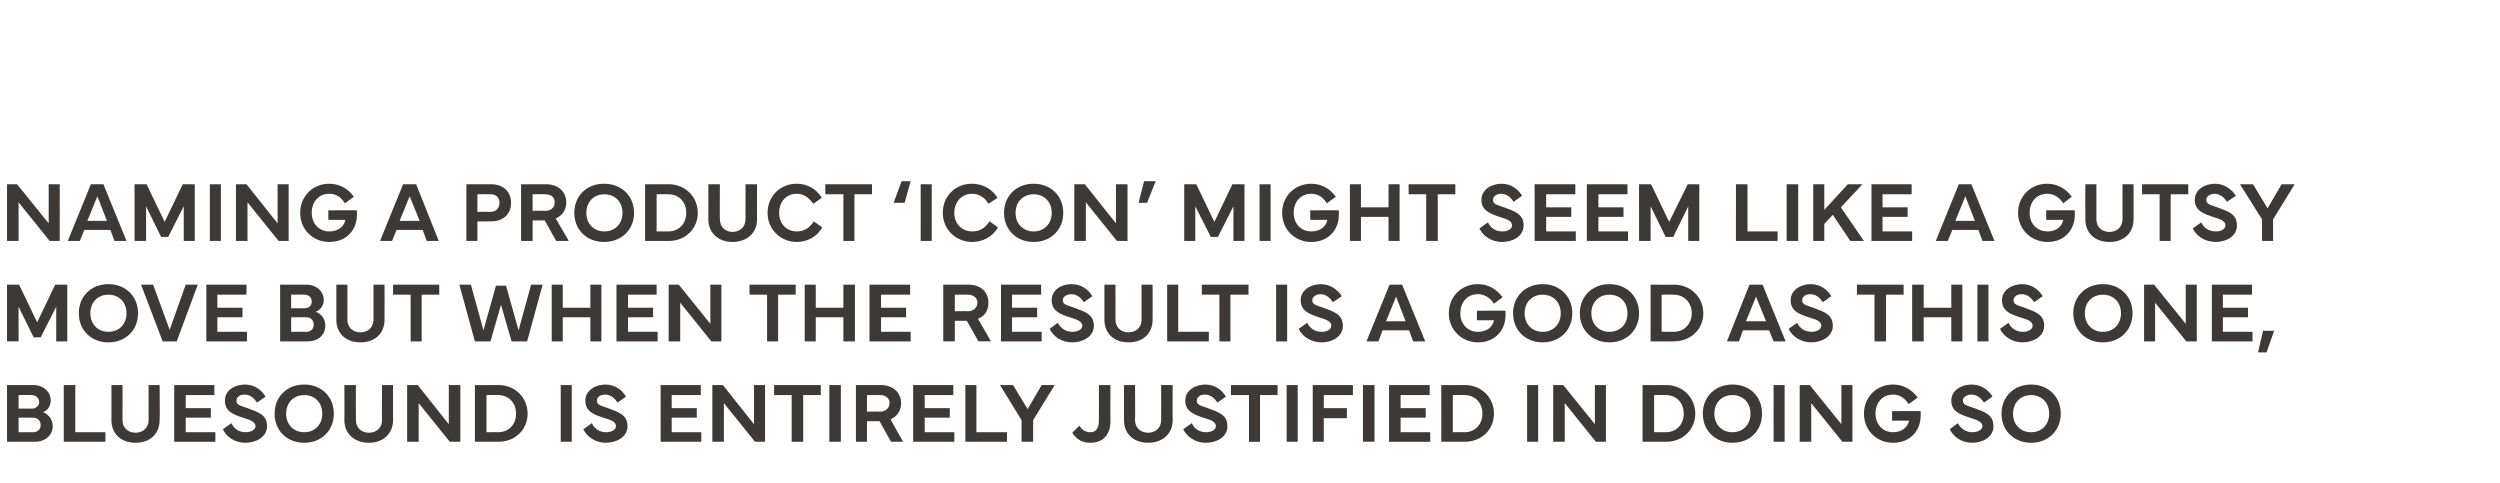 <?xml version="1.0" standalone="no"?><!DOCTYPE svg PUBLIC "-//W3C//DTD SVG 1.1//EN" "http://www.w3.org/Graphics/SVG/1.1/DTD/svg11.dtd"><svg xmlns="http://www.w3.org/2000/svg" version="1.1" width="498px" height="96.3px" viewBox="0 -28 498 96.3" style="top:-28px"><desc>Naming a product ‘ICON’ might seem like a gutsy move but when the result is a good as this one, Bluesound is entirely...</desc><defs/><g id="Polygon191504"><path d="m1.4 48.7s5.2.03 5.2 0c2 0 3.5 1.3 3.5 3.1c0 .8-.4 1.9-1.5 2.3c1.2.5 1.9 1.6 1.9 2.8C10.5 58.7 9 60 7 60H1.4V48.7zm2.3 2v2.7h2.6c.9 0 1.5-.6 1.5-1.3c0-.9-.7-1.4-1.6-1.4c.02-.05-2.5 0-2.5 0zm0 4.5v2.9s2.9-.02 2.9 0c.9 0 1.5-.6 1.5-1.4c0-.9-.6-1.5-1.5-1.5c0-.02-2.9 0-2.9 0zM21 60h-8.3V48.7h2.3v9.4h6v1.9zm1.2-4.3v-7h2.2s.04 6.97 0 7c0 1.5 1.1 2.5 2.6 2.5c1.5 0 2.6-1 2.6-2.5c.02-.03 0-7 0-7h2.2s.05 7.02 0 7c0 2.7-1.9 4.5-4.8 4.5c-2.9 0-4.8-1.8-4.8-4.5zm12.5-7h8v2H37v2.6h5v1.9h-5v2.9h5.9v1.9h-8.2V48.7zm11.4 7.6c.5 1.1 1.5 1.8 2.8 1.8c1.1 0 2-.5 2-1.2c0-.8-.9-1.2-2.2-1.6c-2.2-.7-3.9-1.3-3.9-3.5c0-2.1 2-3.2 4-3.2c2 0 3.4 1.2 4.1 2.4l-1.7 1.2c-.5-.8-1.3-1.6-2.5-1.6c-.9 0-1.6.5-1.6 1.2c0 .9.8 1 2.2 1.5c2.1.8 3.9 1.3 3.9 3.6c0 2.2-2.3 3.3-4.3 3.3c-2.2 0-3.8-1.2-4.5-2.7l1.7-1.2zm8.6-1.9c0-3.4 2.5-5.8 5.9-5.8c3.4 0 5.9 2.4 5.9 5.8c0 3.4-2.5 5.8-5.9 5.8c-3.4 0-5.9-2.4-5.9-5.8zm5.9 3.7c2.1 0 3.6-1.5 3.6-3.7c0-2.2-1.5-3.7-3.6-3.7c-2.1 0-3.6 1.5-3.6 3.7c0 2.2 1.5 3.7 3.6 3.7zm8-2.4c.04.02 0-7 0-7h2.3s-.03 6.97 0 7c0 1.5 1.1 2.5 2.6 2.5c1.5 0 2.6-1 2.6-2.5c-.05-.03 0-7 0-7h2.2s-.02 7.02 0 7c0 2.7-2 4.5-4.8 4.5c-2.9 0-4.9-1.8-4.9-4.5zM81.1 60V48.7h2.1l6.2 7.8v-7.8h2.3V60h-2.1l-6.2-7.7v7.7h-2.3zm13.5-11.3s4.7.04 4.7 0c3.3 0 5.8 2.5 5.8 5.7c0 3.2-2.5 5.6-5.8 5.6h-4.7V48.7zm2.3 9.4s2.33-.03 2.3 0c2.2 0 3.6-1.6 3.6-3.7c0-2.1-1.4-3.7-3.6-3.7c.03-.04-2.3 0-2.3 0v7.4zm17 1.9h-2.2V48.7h2.2V60zm4-3.7c.5 1.1 1.5 1.8 2.9 1.8c1 0 1.9-.5 1.9-1.2c0-.8-.8-1.2-2.2-1.6c-2.2-.7-3.9-1.3-3.9-3.5c0-2.1 2.1-3.2 4-3.2c2 0 3.4 1.2 4.1 2.4l-1.7 1.2c-.5-.8-1.3-1.6-2.5-1.6c-.9 0-1.6.5-1.6 1.2c0 .9.8 1 2.2 1.5c2.1.8 3.9 1.3 3.9 3.6c0 2.2-2.3 3.3-4.3 3.3c-2.1 0-3.8-1.2-4.5-2.7l1.7-1.2zm13.7-7.6h8v2h-5.8v2.6h5v1.9h-5v2.9h5.9v1.9h-8.1V48.7zM141.9 60V48.7h2.1l6.2 7.8v-7.8h2.2V60h-2l-6.2-7.7v7.7h-2.3zm12.3-11.3h9.3v2H160v9.3h-2.3v-9.3h-3.5v-2zM167.5 60h-2.3V48.7h2.3V60zm3 0V48.7s4.94.03 4.9 0c2.5 0 4.1 1.5 4.1 3.6c0 1.5-.8 2.7-2.1 3.2c-.03.03 2.5 4.5 2.5 4.5h-2.4l-2.3-4.1h-2.5v4.1h-2.2zm2.2-6s2.6-.04 2.6 0c1.2 0 1.9-.8 1.9-1.7c0-.9-.7-1.6-1.9-1.6c0-.03-2.6 0-2.6 0v3.3zm9.2-5.3h8v2h-5.7v2.6h5v1.9h-5v2.9h5.9v1.9h-8.2V48.7zM200.6 60h-8.3V48.7h2.2v9.4h6.1v1.9zm1.2-11.3l2.9 4.8l2.8-4.8h2.6l-4.3 7v4.3h-2.3v-4.3l-4.3-7h2.6zm11.8 9.5l1.4-1.4c.6.9 1.3 1.3 2.2 1.3c1.1 0 1.7-.8 1.7-2.3c.02.01 0-7.1 0-7.1h2.3s-.04 7.22 0 7.2c0 2.7-1.5 4.3-4 4.3c-1.6 0-2.8-.7-3.6-2zm10.3-2.5v-7h2.2s.05 6.97 0 7c0 1.5 1.1 2.5 2.6 2.5c1.5 0 2.6-1 2.6-2.5c.03-.03 0-7 0-7h2.3s-.04 7.02 0 7c0 2.7-2 4.5-4.9 4.5c-2.9 0-4.8-1.8-4.8-4.5zm13.5.6c.5 1.1 1.5 1.8 2.9 1.8c1 0 1.9-.5 1.9-1.2c0-.8-.8-1.2-2.2-1.6c-2.1-.7-3.9-1.3-3.9-3.5c0-2.1 2.1-3.2 4-3.2c2 0 3.4 1.2 4.1 2.4l-1.7 1.2c-.5-.8-1.3-1.6-2.5-1.6c-.9 0-1.6.5-1.6 1.2c0 .9.8 1 2.2 1.5c2.1.8 3.9 1.3 3.9 3.6c0 2.2-2.2 3.3-4.3 3.3c-2.1 0-3.8-1.2-4.5-2.7l1.7-1.2zm7.8-7.6h9.3v2H251v9.3h-2.2v-9.3h-3.6v-2zM258.5 60h-2.2V48.7h2.2V60zm3-11.3h8v2h-5.8v2.6h4.6v2h-4.6v4.7h-2.2V48.7zM273.8 60h-2.3V48.7h2.3V60zm2.9-11.3h8.1v2H279v2.6h5v1.9h-5v2.9h5.9v1.9h-8.2V48.7zm10.4 0s4.7.04 4.7 0c3.3 0 5.8 2.5 5.8 5.7c0 3.2-2.5 5.6-5.8 5.6h-4.7V48.7zm2.3 9.4s2.33-.03 2.3 0c2.2 0 3.6-1.6 3.6-3.7c0-2.1-1.4-3.7-3.6-3.7c.03-.04-2.3 0-2.3 0v7.4zm17 1.9h-2.2V48.7h2.2V60zm3 0V48.7h2l6.3 7.8v-7.8h2.2V60h-2l-6.2-7.7v7.7h-2.3zm17.8-11.3s4.68.04 4.7 0c3.3 0 5.8 2.5 5.8 5.7c0 3.2-2.5 5.6-5.8 5.6h-4.7V48.7zm2.3 9.4s2.31-.03 2.3 0c2.2 0 3.6-1.6 3.6-3.7c0-2.1-1.4-3.7-3.6-3.7c.01-.04-2.3 0-2.3 0v7.4zm9.7-3.7c0-3.4 2.5-5.8 5.9-5.8c3.5 0 5.9 2.4 5.9 5.8c0 3.4-2.4 5.8-5.9 5.8c-3.4 0-5.9-2.4-5.9-5.8zm5.9 3.7c2.1 0 3.6-1.5 3.6-3.7c0-2.2-1.5-3.7-3.6-3.7c-2.1 0-3.6 1.5-3.6 3.7c0 2.2 1.5 3.7 3.6 3.7zm10.4 1.9h-2.2V48.7h2.2V60zm3 0V48.7h2l6.3 7.8v-7.8h2.2V60h-2l-6.2-7.7v7.7h-2.3zm12.8-5.6c0-3.3 2.5-5.8 5.8-5.8c1.9 0 3.7.9 4.9 2.6l-1.8 1.3c-.9-1.4-2-1.9-3.1-1.9c-2.1 0-3.5 1.6-3.5 3.8c0 2.2 1.5 3.7 3.5 3.7c1.9 0 2.9-1.1 3.2-2.3c0-.01-3.4 0-3.4 0v-1.9s5.66-.04 5.7 0v.9c0 2.9-2 5.4-5.5 5.4c-3.3 0-5.8-2.5-5.8-5.8zm18.7 1.9c.6 1.1 1.6 1.8 2.9 1.8c1.1 0 2-.5 2-1.2c0-.8-.9-1.2-2.2-1.6c-2.2-.7-4-1.3-4-3.5c0-2.1 2.1-3.2 4-3.2c2.1 0 3.5 1.2 4.2 2.4l-1.7 1.2c-.5-.8-1.3-1.6-2.5-1.6c-.9 0-1.7.5-1.7 1.2c0 .9.9 1 2.3 1.5c2.1.8 3.8 1.3 3.8 3.6c0 2.2-2.2 3.3-4.2 3.3c-2.2 0-3.8-1.2-4.5-2.7l1.6-1.2zm8.7-1.9c0-3.4 2.5-5.8 5.9-5.8c3.4 0 5.9 2.4 5.9 5.8c0 3.4-2.5 5.8-5.9 5.8c-3.4 0-5.9-2.4-5.9-5.8zm5.9 3.7c2.1 0 3.6-1.5 3.6-3.7c0-2.2-1.5-3.7-3.6-3.7c-2.1 0-3.6 1.5-3.6 3.7c0 2.2 1.5 3.7 3.6 3.7z" stroke="none" fill="#3d3936"/></g><g id="Polygon191503"><path d="m1.4 28.7h2.4l3.6 7.5l3.6-7.5h2.4V40h-2.2v-6.9l-3.1 6.1H6.7l-3-6.1v6.9H1.4V28.7zm14.3 5.7c0-3.4 2.5-5.8 5.9-5.8c3.4 0 5.9 2.4 5.9 5.8c0 3.4-2.5 5.8-5.9 5.8c-3.4 0-5.9-2.4-5.9-5.8zm5.9 3.7c2.1 0 3.6-1.5 3.6-3.7c0-2.2-1.5-3.7-3.6-3.7c-2.1 0-3.6 1.5-3.6 3.7c0 2.2 1.5 3.7 3.6 3.7zm6.5-9.4h2.4l3.3 9l3.2-9h2.4L35.2 40h-2.8l-4.3-11.3zm13 0h8v2h-5.8v2.6h5v1.9h-5v2.9h5.9v1.9h-8.1V28.7zm14.7 0s5.17.03 5.2 0c2 0 3.5 1.3 3.5 3.1c0 .8-.5 1.9-1.6 2.3c1.3.5 1.9 1.6 1.9 2.8c0 1.8-1.4 3.1-3.5 3.1h-5.5V28.7zm2.2 2v2.7h2.7c.9 0 1.4-.6 1.4-1.3c0-.9-.6-1.4-1.5-1.4c-.01-.05-2.6 0-2.6 0zm0 4.5v2.9s2.97-.02 3 0c.9 0 1.5-.6 1.5-1.4c0-.9-.6-1.5-1.5-1.5c-.03-.02-3 0-3 0zm9 .5v-7h2.2s.02 6.97 0 7c0 1.5 1.1 2.5 2.6 2.5c1.5 0 2.6-1 2.6-2.5v-7h2.2s.03 7.02 0 7c0 2.7-1.9 4.5-4.8 4.5c-2.9 0-4.8-1.8-4.8-4.5zm11.3-7h9.2v2H84v9.3h-2.2v-9.3h-3.5v-2zm15.5 0l2.5 9.1l2.5-8.9h2l2.5 8.9l2.5-9.1h2.3L105 40h-3.1l-2.1-7.3l-2.1 7.3h-3.1l-3.1-11.3h2.3zm18.3 0v4.6h5.5v-4.6h2.2V40h-2.2v-4.8h-5.5v4.8h-2.2V28.7h2.2zm10.7 0h8v2h-5.7v2.6h5v1.9h-5v2.9h5.9v1.9h-8.2V28.7zM133.2 40V28.7h2l6.3 7.8v-7.8h2.2V40h-2l-6.2-7.7v7.7h-2.3zm16.1-11.3h9.2v2H155v9.3h-2.2v-9.3h-3.5v-2zm13.2 0v4.6h5.5v-4.6h2.3V40H168v-4.8h-5.5v4.8h-2.2V28.7h2.2zm10.7 0h8.1v2h-5.8v2.6h5v1.9h-5v2.9h5.9v1.9h-8.2V28.7zM187.9 40V28.7s5.02.03 5 0c2.5 0 4 1.5 4 3.6c0 1.5-.7 2.7-2.1 3.2c.05.03 2.6 4.5 2.6 4.5h-2.5l-2.3-4.1h-2.4v4.1h-2.3zm2.3-6s2.57-.04 2.6 0c1.2 0 1.9-.8 1.9-1.7c0-.9-.7-1.6-1.9-1.6c-.03-.03-2.6 0-2.6 0v3.3zm9.2-5.3h8v2h-5.8v2.6h5v1.9h-5v2.9h5.9v1.9h-8.1V28.7zm11.3 7.6c.6 1.1 1.6 1.8 2.9 1.8c1.1 0 2-.5 2-1.2c0-.8-.9-1.2-2.2-1.6c-2.2-.7-3.9-1.3-3.9-3.5c0-2.1 2-3.2 3.9-3.2c2.1 0 3.5 1.2 4.2 2.4l-1.7 1.2c-.5-.8-1.3-1.6-2.5-1.6c-.9 0-1.7.5-1.7 1.2c0 .9.9 1 2.3 1.5c2.1.8 3.9 1.3 3.9 3.6c0 2.2-2.3 3.3-4.3 3.3c-2.2 0-3.8-1.2-4.5-2.7l1.6-1.2zm9.3-.6v-7h2.2s.02 6.97 0 7c0 1.5 1.1 2.5 2.6 2.5c1.5 0 2.6-1 2.6-2.5v-7h2.2s.03 7.02 0 7c0 2.7-1.9 4.5-4.8 4.5c-2.9 0-4.8-1.8-4.8-4.5zm20.8 4.3h-8.3V28.7h2.2v9.4h6.1v1.9zm-1.4-11.3h9.3v2h-3.6v9.3h-2.2v-9.3h-3.5v-2zm17 11.3h-2.2V28.7h2.2V40zm4-3.7c.5 1.1 1.5 1.8 2.9 1.8c1.1 0 1.9-.5 1.9-1.2c0-.8-.8-1.2-2.2-1.6c-2.1-.7-3.9-1.3-3.9-3.5c0-2.1 2.1-3.2 4-3.2c2 0 3.4 1.2 4.2 2.4l-1.8 1.2c-.5-.8-1.3-1.6-2.5-1.6c-.8 0-1.6.5-1.6 1.2c0 .9.8 1 2.2 1.5c2.1.8 3.9 1.3 3.9 3.6c0 2.2-2.2 3.3-4.2 3.3c-2.2 0-3.9-1.2-4.6-2.7l1.7-1.2zm11.8 3.7l4.6-11.3h2.5l4.6 11.3h-2.4l-.8-2.2h-5.3l-.8 2.2h-2.4zm7.8-4l-1.9-4.9l-2 4.9h3.9zm8.6-1.6c0-3.3 2.5-5.8 5.8-5.8c1.9 0 3.7.9 4.9 2.6l-1.7 1.3c-.9-1.4-2.1-1.9-3.2-1.9c-2.1 0-3.5 1.6-3.5 3.8c0 2.2 1.5 3.7 3.5 3.7c1.9 0 3-1.1 3.2-2.3c.04-.01-3.4 0-3.4 0v-1.9s5.7-.04 5.7 0v.9c0 2.9-2 5.4-5.5 5.4c-3.2 0-5.8-2.5-5.8-5.8zm12.8 0c0-3.4 2.5-5.8 5.9-5.8c3.4 0 5.9 2.4 5.9 5.8c0 3.4-2.5 5.8-5.9 5.8c-3.4 0-5.9-2.4-5.9-5.8zm5.9 3.7c2.1 0 3.6-1.5 3.6-3.7c0-2.2-1.5-3.7-3.6-3.7c-2.1 0-3.6 1.5-3.6 3.7c0 2.2 1.5 3.7 3.6 3.7zm7.4-3.7c0-3.4 2.5-5.8 5.9-5.8c3.4 0 5.9 2.4 5.9 5.8c0 3.4-2.5 5.8-5.9 5.8c-3.4 0-5.9-2.4-5.9-5.8zm5.9 3.7c2.1 0 3.6-1.5 3.6-3.7c0-2.2-1.5-3.7-3.6-3.7c-2.1 0-3.6 1.5-3.6 3.7c0 2.2 1.5 3.7 3.6 3.7zm8.2-9.4s4.64.04 4.6 0c3.4 0 5.9 2.5 5.9 5.7c0 3.2-2.5 5.6-5.9 5.6h-4.6V28.7zm2.2 9.4s2.37-.03 2.4 0c2.1 0 3.6-1.6 3.6-3.7c0-2.1-1.5-3.7-3.6-3.7c-.03-.04-2.4 0-2.4 0v7.4zm13 1.9l4.5-11.3h2.6l4.6 11.3h-2.4l-.9-2.2h-5.2l-.8 2.2H344zm7.8-4l-2-4.9l-2 4.9h4zm6.2.3c.5 1.1 1.5 1.8 2.9 1.8c1 0 1.9-.5 1.9-1.2c0-.8-.8-1.2-2.2-1.6c-2.2-.7-3.9-1.3-3.9-3.5c0-2.1 2.1-3.2 4-3.2c2 0 3.4 1.2 4.1 2.4l-1.7 1.2c-.5-.8-1.3-1.6-2.5-1.6c-.9 0-1.6.5-1.6 1.2c0 .9.8 1 2.2 1.5c2.1.8 3.9 1.3 3.9 3.6c0 2.2-2.3 3.3-4.3 3.3c-2.1 0-3.8-1.2-4.5-2.7l1.7-1.2zm11.9-7.6h9.3v2h-3.5v9.3h-2.3v-9.3h-3.5v-2zm13.3 0v4.6h5.5v-4.6h2.2V40h-2.2v-4.8h-5.5v4.8h-2.3V28.7h2.3zM396.1 40h-2.2V28.7h2.2V40zm4-3.7c.5 1.1 1.5 1.8 2.9 1.8c1 0 1.9-.5 1.9-1.2c0-.8-.8-1.2-2.2-1.6c-2.2-.7-3.9-1.3-3.9-3.5c0-2.1 2.1-3.2 4-3.2c2 0 3.4 1.2 4.1 2.4l-1.7 1.2c-.5-.8-1.3-1.6-2.5-1.6c-.9 0-1.6.5-1.6 1.2c0 .9.8 1 2.2 1.5c2.1.8 3.9 1.3 3.9 3.6c0 2.2-2.3 3.3-4.3 3.3c-2.1 0-3.8-1.2-4.5-2.7l1.7-1.2zm12.9-1.9c0-3.4 2.5-5.8 5.9-5.8c3.4 0 5.9 2.4 5.9 5.8c0 3.4-2.5 5.8-5.9 5.8c-3.4 0-5.9-2.4-5.9-5.8zm5.9 3.7c2.1 0 3.6-1.5 3.6-3.7c0-2.2-1.5-3.7-3.6-3.7c-2.1 0-3.6 1.5-3.6 3.7c0 2.2 1.5 3.7 3.6 3.7zm8.2 1.9V28.7h2l6.3 7.8v-7.8h2.2V40h-2.1l-6.2-7.7v7.7h-2.2zm13.5-11.3h8v2h-5.8v2.6h5v1.9h-5v2.9h5.9v1.9h-8.1V28.7zm12.4 9.2l-1.5 4.3h-1.7l1-4.3h2.2z" stroke="none" fill="#3d3936"/></g><g id="Polygon191502"><path d="m1.4 20V8.7h2l6.3 7.8V8.7h2.2V20h-2l-6.2-7.7v7.7H1.4zm12.1 0l4.6-11.3h2.5L25.2 20h-2.4l-.8-2.2h-5.2l-.9 2.2h-2.4zm7.8-4l-1.9-4.9l-2 4.9h3.9zm5.5-7.3h2.4l3.6 7.5l3.6-7.5h2.4V20h-2.2v-6.9l-3.1 6.1h-1.4l-3-6.1v6.9h-2.3V8.7zM44 20h-2.2V8.7h2.2V20zm3 0V8.7h2.1l6.2 7.8V8.7h2.2V20h-2l-6.2-7.7v7.7H47zm12.8-5.6c0-3.3 2.5-5.8 5.8-5.8c1.9 0 3.7.9 4.9 2.6l-1.8 1.3c-.8-1.4-2-1.9-3.1-1.9c-2.1 0-3.5 1.6-3.5 3.8c0 2.2 1.5 3.7 3.5 3.7c1.9 0 3-1.1 3.2-2.3c.02-.01-3.4 0-3.4 0v-1.9s5.68-.04 5.7 0v.9c0 2.9-2 5.4-5.5 5.4c-3.3 0-5.8-2.5-5.8-5.8zM75.7 20l4.6-11.3h2.6L87.4 20H85l-.8-2.2H79l-.9 2.2h-2.4zm7.9-4l-2-4.9l-2 4.9h4zm9.3 4V8.7s4.9.03 4.9 0c2.5 0 4 1.5 4 3.7c0 2.2-1.5 3.7-4 3.7c0 .02-2.7 0-2.7 0v3.9h-2.2zm2.2-5.8s2.56-.02 2.6 0c1.2 0 1.8-.8 1.8-1.8c0-1-.6-1.7-1.8-1.7c-.04-.03-2.6 0-2.6 0v3.5zm8.7 5.8V8.7s4.99.03 5 0c2.4 0 4 1.5 4 3.6c0 1.5-.8 2.7-2.1 3.2l2.6 4.5h-2.5l-2.3-4.1h-2.4v4.1h-2.3zm2.3-6s2.55-.04 2.5 0c1.3 0 1.9-.8 1.9-1.7c0-.9-.6-1.6-1.9-1.6c.05-.03-2.5 0-2.5 0v3.3zm8.3.4c0-3.4 2.5-5.8 5.9-5.8c3.5 0 6 2.4 6 5.8c0 3.4-2.5 5.8-6 5.8c-3.4 0-5.9-2.4-5.9-5.8zm6 3.7c2.1 0 3.6-1.5 3.6-3.7c0-2.2-1.5-3.7-3.6-3.7c-2.1 0-3.6 1.5-3.6 3.7c0 2.2 1.5 3.7 3.6 3.7zm8.1-9.4s4.68.04 4.7 0c3.3 0 5.8 2.5 5.8 5.7c0 3.2-2.5 5.6-5.8 5.6h-4.7V8.7zm2.3 9.4s2.31-.03 2.3 0c2.2 0 3.6-1.6 3.6-3.7c0-2.1-1.4-3.7-3.6-3.7c.01-.04-2.3 0-2.3 0v7.4zm10.3-2.4c.02.02 0-7 0-7h2.3s-.04 6.97 0 7c0 1.5 1.1 2.5 2.5 2.5c1.5 0 2.6-1 2.6-2.5c.04-.03 0-7 0-7h2.3s-.03 7.02 0 7c0 2.7-2 4.5-4.9 4.5c-2.8 0-4.8-1.8-4.8-4.5zm11.8-1.3c0-3.3 2.5-5.8 5.8-5.8c2.1 0 3.9 1 5 2.8l-1.7 1.2c-.8-1.2-1.9-2-3.3-2c-2.1 0-3.5 1.6-3.5 3.8c0 2.2 1.5 3.7 3.5 3.7c1.4 0 2.5-.6 3.4-2l1.7 1.2c-1.1 1.9-3 2.9-5.1 2.9c-3.2 0-5.8-2.5-5.8-5.8zm11.5-5.7h9.3v2h-3.5v9.3H168v-9.3h-3.6v-2zm13.6 3.7l1.6-4.3h1.8l-1.2 4.3H178zm7.6 7.6h-2.2V8.7h2.2V20zm2.2-5.6c0-3.3 2.5-5.8 5.8-5.8c2.1 0 4 1 5.1 2.8l-1.8 1.2c-.7-1.2-1.8-2-3.3-2c-2 0-3.5 1.6-3.5 3.8c0 2.2 1.5 3.7 3.6 3.7c1.4 0 2.5-.6 3.4-2l1.7 1.2c-1.1 1.9-3.1 2.9-5.1 2.9c-3.3 0-5.9-2.5-5.9-5.8zm12.2 0c0-3.4 2.5-5.8 5.9-5.8c3.4 0 5.9 2.4 5.9 5.8c0 3.4-2.5 5.8-5.9 5.8c-3.4 0-5.9-2.4-5.9-5.8zm5.9 3.7c2.1 0 3.6-1.5 3.6-3.7c0-2.2-1.5-3.7-3.6-3.7c-2.1 0-3.6 1.5-3.6 3.7c0 2.2 1.5 3.7 3.6 3.7zM214 20V8.7h2.1l6.2 7.8V8.7h2.3V20h-2.1l-6.2-7.7v7.7H214zm16.2-11.9l-1.7 4.3h-1.7l1.1-4.3h2.3zm5.7.6h2.4l3.6 7.5l3.6-7.5h2.4V20h-2.2v-6.9l-3.1 6.1h-1.4l-3.1-6.1v6.9h-2.2V8.7zM253.1 20h-2.2V8.7h2.2V20zm2.3-5.6c0-3.3 2.5-5.8 5.8-5.8c1.9 0 3.7.9 4.9 2.6l-1.8 1.3c-.8-1.4-2-1.9-3.1-1.9c-2.1 0-3.5 1.6-3.5 3.8c0 2.2 1.5 3.7 3.5 3.7c1.9 0 3-1.1 3.2-2.3c.01-.01-3.4 0-3.4 0v-1.9s5.67-.04 5.7 0v.9c0 2.9-2 5.4-5.5 5.4c-3.3 0-5.8-2.5-5.8-5.8zm15.7-5.7v4.6h5.5V8.7h2.2V20h-2.2v-4.8h-5.5v4.8h-2.2V8.7h2.2zm9.5 0h9.3v2h-3.5v9.3h-2.3v-9.3h-3.5v-2zm15.8 7.6c.5 1.1 1.5 1.8 2.9 1.8c1.1 0 1.9-.5 1.9-1.2c0-.8-.8-1.2-2.2-1.6c-2.1-.7-3.9-1.3-3.9-3.5c0-2.1 2.1-3.2 4-3.2c2 0 3.4 1.2 4.1 2.4l-1.7 1.2c-.5-.8-1.3-1.6-2.5-1.6c-.8 0-1.6.5-1.6 1.2c0 .9.8 1 2.2 1.5c2.1.8 3.9 1.3 3.9 3.6c0 2.2-2.2 3.3-4.3 3.3c-2.1 0-3.8-1.2-4.5-2.7l1.7-1.2zm9.3-7.6h8.1v2H308v2.6h5v1.9h-5v2.9h5.9v1.9h-8.2V8.7zm10.4 0h8.1v2h-5.8v2.6h5v1.9h-5v2.9h5.9v1.9h-8.2V8.7zm10.4 0h2.4l3.6 7.5l3.7-7.5h2.3V20h-2.2v-6.9l-3 6.1h-1.5l-3-6.1v6.9h-2.3V8.7zM354.1 20h-8.3V8.7h2.3v9.4h6v1.9zm4.1 0h-2.3V8.7h2.3V20zm3 0V8.7h2.2v5.1l4.7-5.1h2.9l-4.3 4.6l4.6 6.7h-2.7l-3.5-5.2l-1.7 1.8v3.4h-2.2zm11.6-11.3h8v2H375v2.6h5v1.9h-5v2.9h5.9v1.9h-8.1V8.7zM385.6 20l4.6-11.3h2.5l4.6 11.3h-2.4l-.8-2.2h-5.2L388 20h-2.4zm7.8-4l-1.9-4.9l-2 4.9h3.9zm8.6-1.6c0-3.3 2.5-5.8 5.8-5.8c1.9 0 3.7.9 4.9 2.6l-1.7 1.3c-.9-1.4-2.1-1.9-3.2-1.9c-2.1 0-3.5 1.6-3.5 3.8c0 2.2 1.5 3.7 3.6 3.7c1.8 0 2.9-1.1 3.1-2.3c.04-.01-3.4 0-3.4 0v-1.9s5.71-.04 5.7 0v.9c0 2.9-2 5.4-5.4 5.4c-3.3 0-5.9-2.5-5.9-5.8zm13.4 1.3c-.02.02 0-7 0-7h2.2s.02 6.97 0 7c0 1.5 1.1 2.5 2.6 2.5c1.5 0 2.6-1 2.6-2.5v-7h2.2s.03 7.02 0 7c0 2.7-1.9 4.5-4.8 4.5c-2.9 0-4.8-1.8-4.8-4.5zm11.3-7h9.2v2h-3.5v9.3h-2.2v-9.3h-3.5v-2zm11.8 7.6c.5 1.1 1.5 1.8 2.9 1.8c1.1 0 1.9-.5 1.9-1.2c0-.8-.8-1.2-2.2-1.6c-2.1-.7-3.9-1.3-3.9-3.5c0-2.1 2.1-3.2 4-3.2c2 0 3.4 1.2 4.2 2.4l-1.8 1.2c-.5-.8-1.3-1.6-2.5-1.6c-.8 0-1.6.5-1.6 1.2c0 .9.8 1 2.2 1.5c2.1.8 3.9 1.3 3.9 3.6c0 2.2-2.2 3.3-4.2 3.3c-2.2 0-3.9-1.2-4.6-2.7l1.7-1.2zm10.3-7.6l2.9 4.8l2.8-4.8h2.6l-4.3 7v4.3h-2.2v-4.3l-4.4-7h2.6z" stroke="none" fill="#3d3936"/></g></svg>
